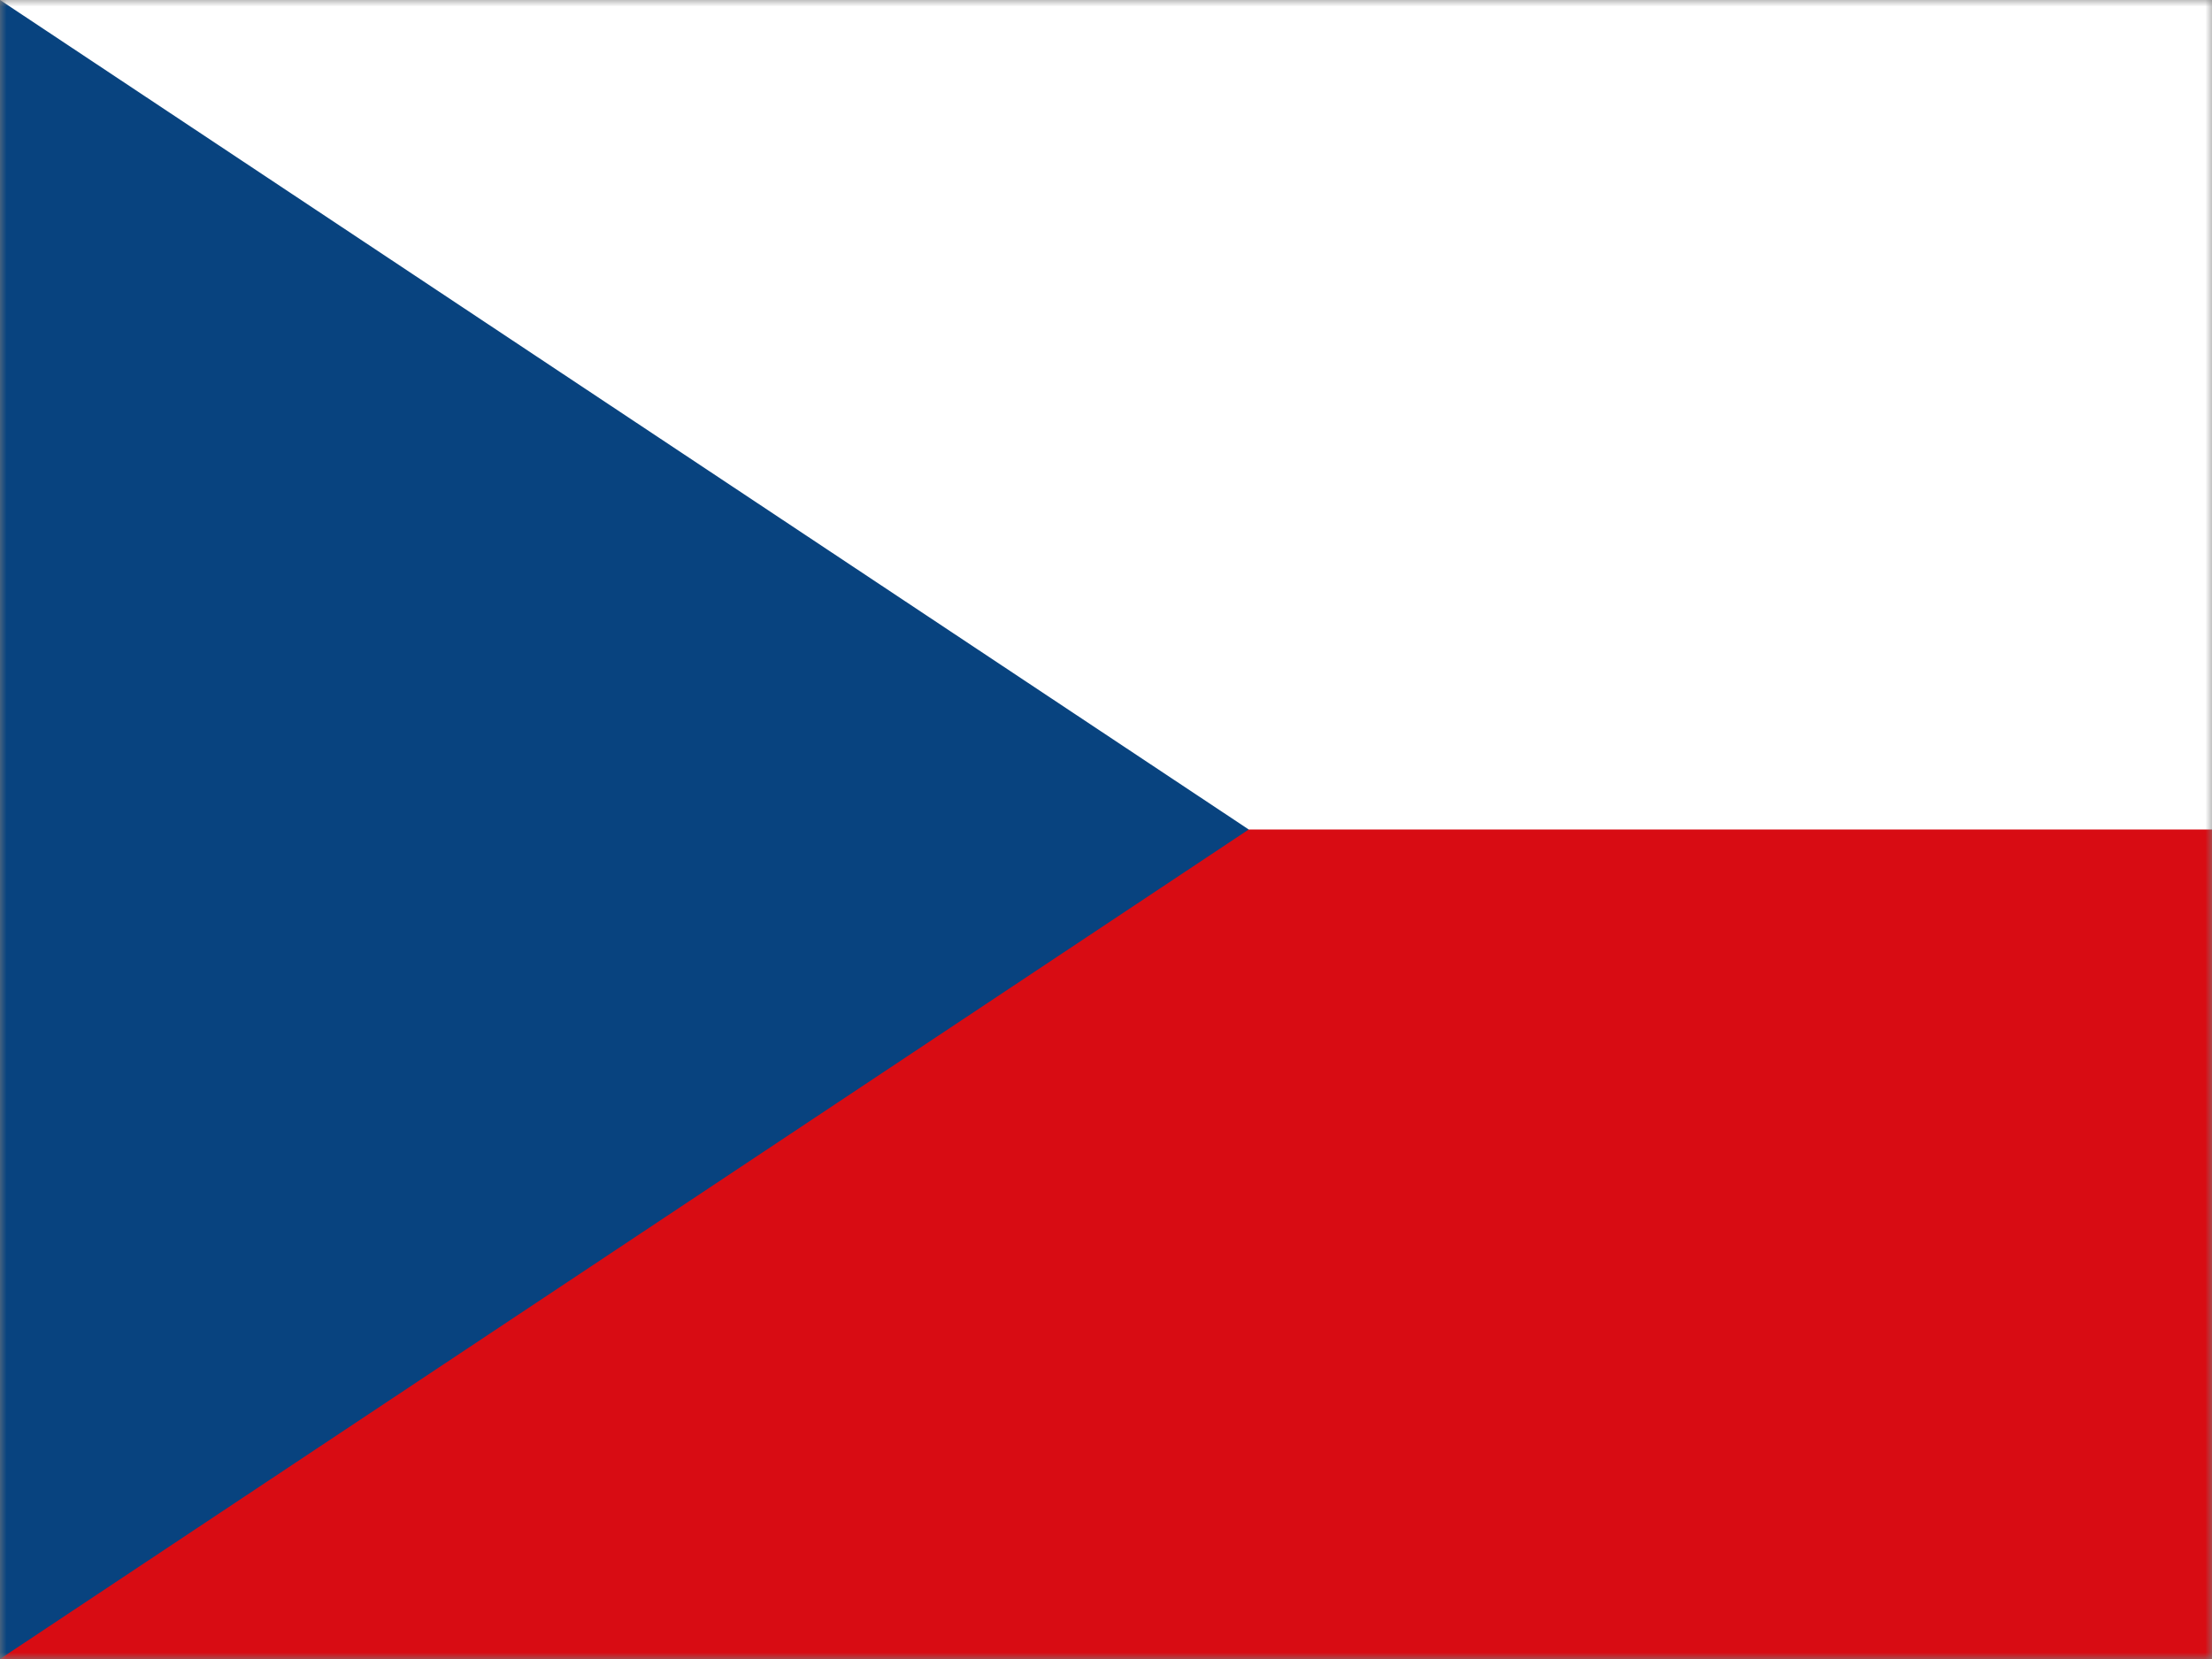 <svg width="168" height="126" viewBox="0 0 168 126" fill="none" xmlns="http://www.w3.org/2000/svg">
<rect x="0" y="0" width="168" height="126" fill="#808080" stroke="none"/>
<mask id="mask0_745_6123" style="mask-type:alpha" maskUnits="userSpaceOnUse" x="0" y="0" width="168" height="126">
<rect width="168" height="126" fill="#D9D9D9"/>
</mask>
<g mask="url(#mask0_745_6123)">
<path d="M189.683 0H0V126H189.683V0Z" fill="white"/>
<path d="M189.683 63H0V126.001H189.683V63Z" fill="#D80C13"/>
<path fill-rule="evenodd" clip-rule="evenodd" d="M0 126V0L94.841 62.999L0 126Z" fill="#08437F"/>
</g>
</svg>
